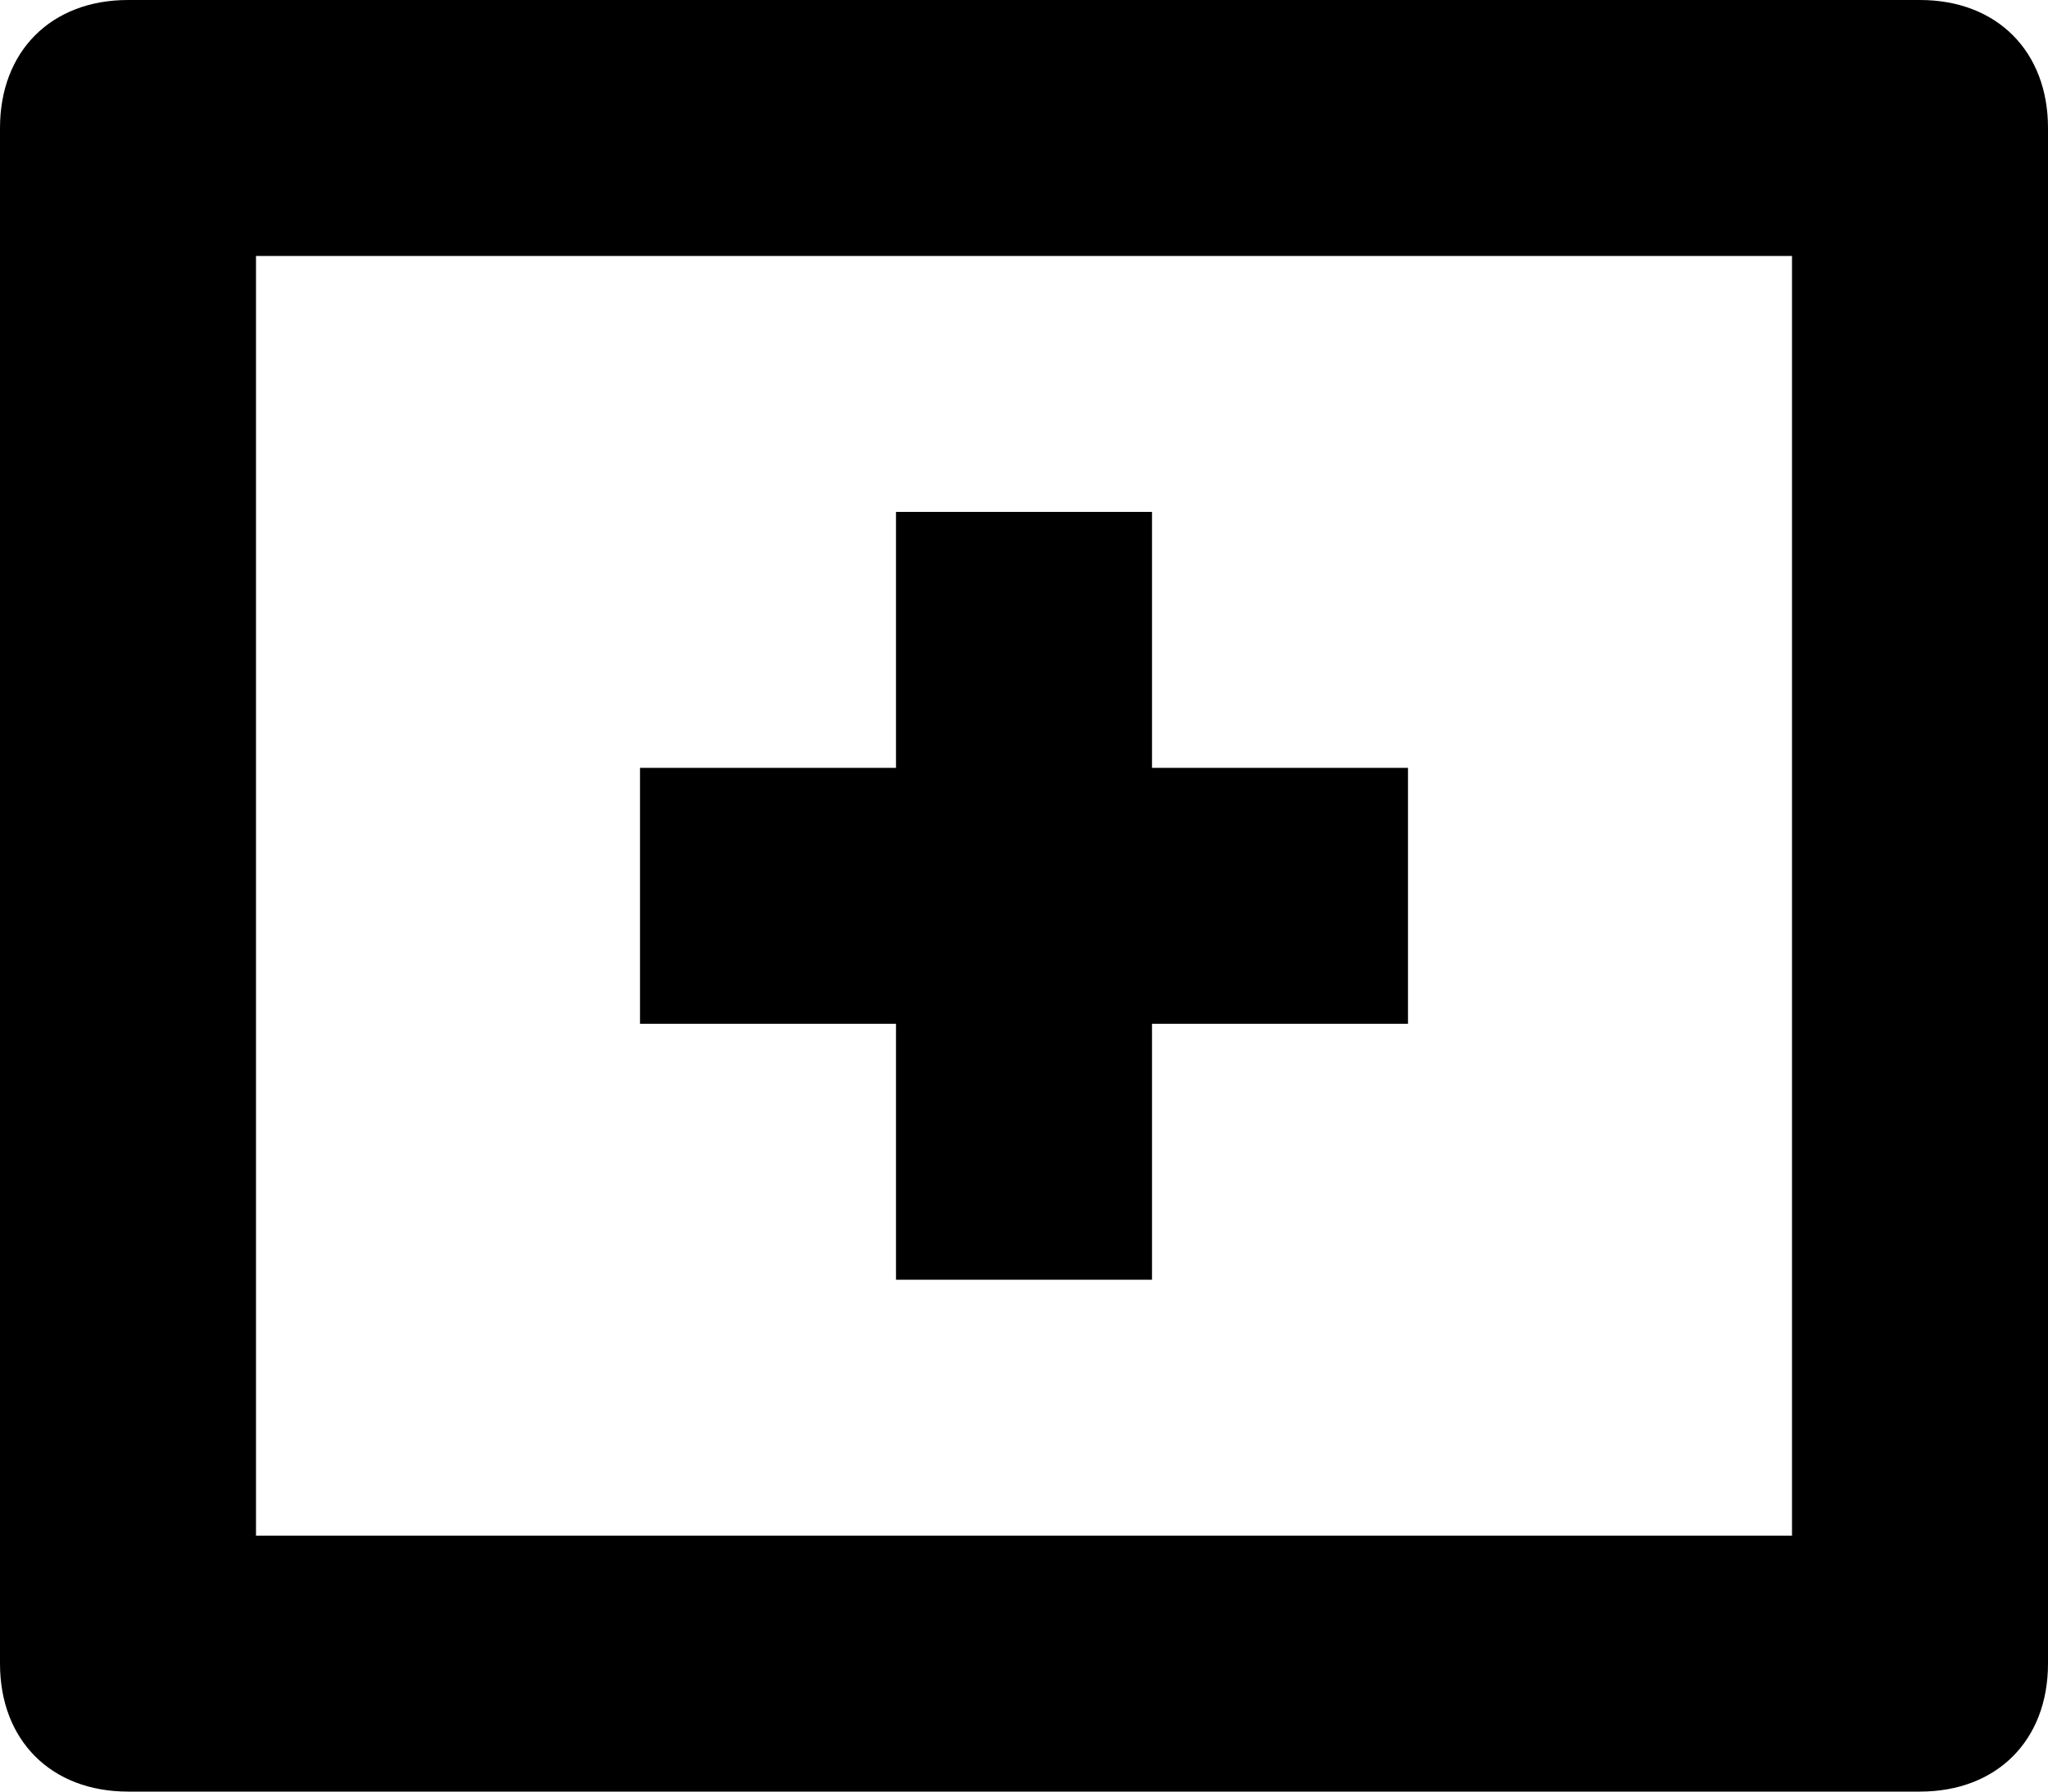 <svg xmlns="http://www.w3.org/2000/svg" viewBox="0 0 16 14"><path fill="currentColor" fill-rule="nonzero" d="M16 13c0 .6-.4 1-1 1H1c-.6 0-1-.4-1-1V1c0-.6.4-1 1-1h14c.6 0 1 .4 1 1zm-2-1V2H2v10h12zm-3-4H9v2H7V8H5V6h2V4h2v2h2v2z"/></svg>